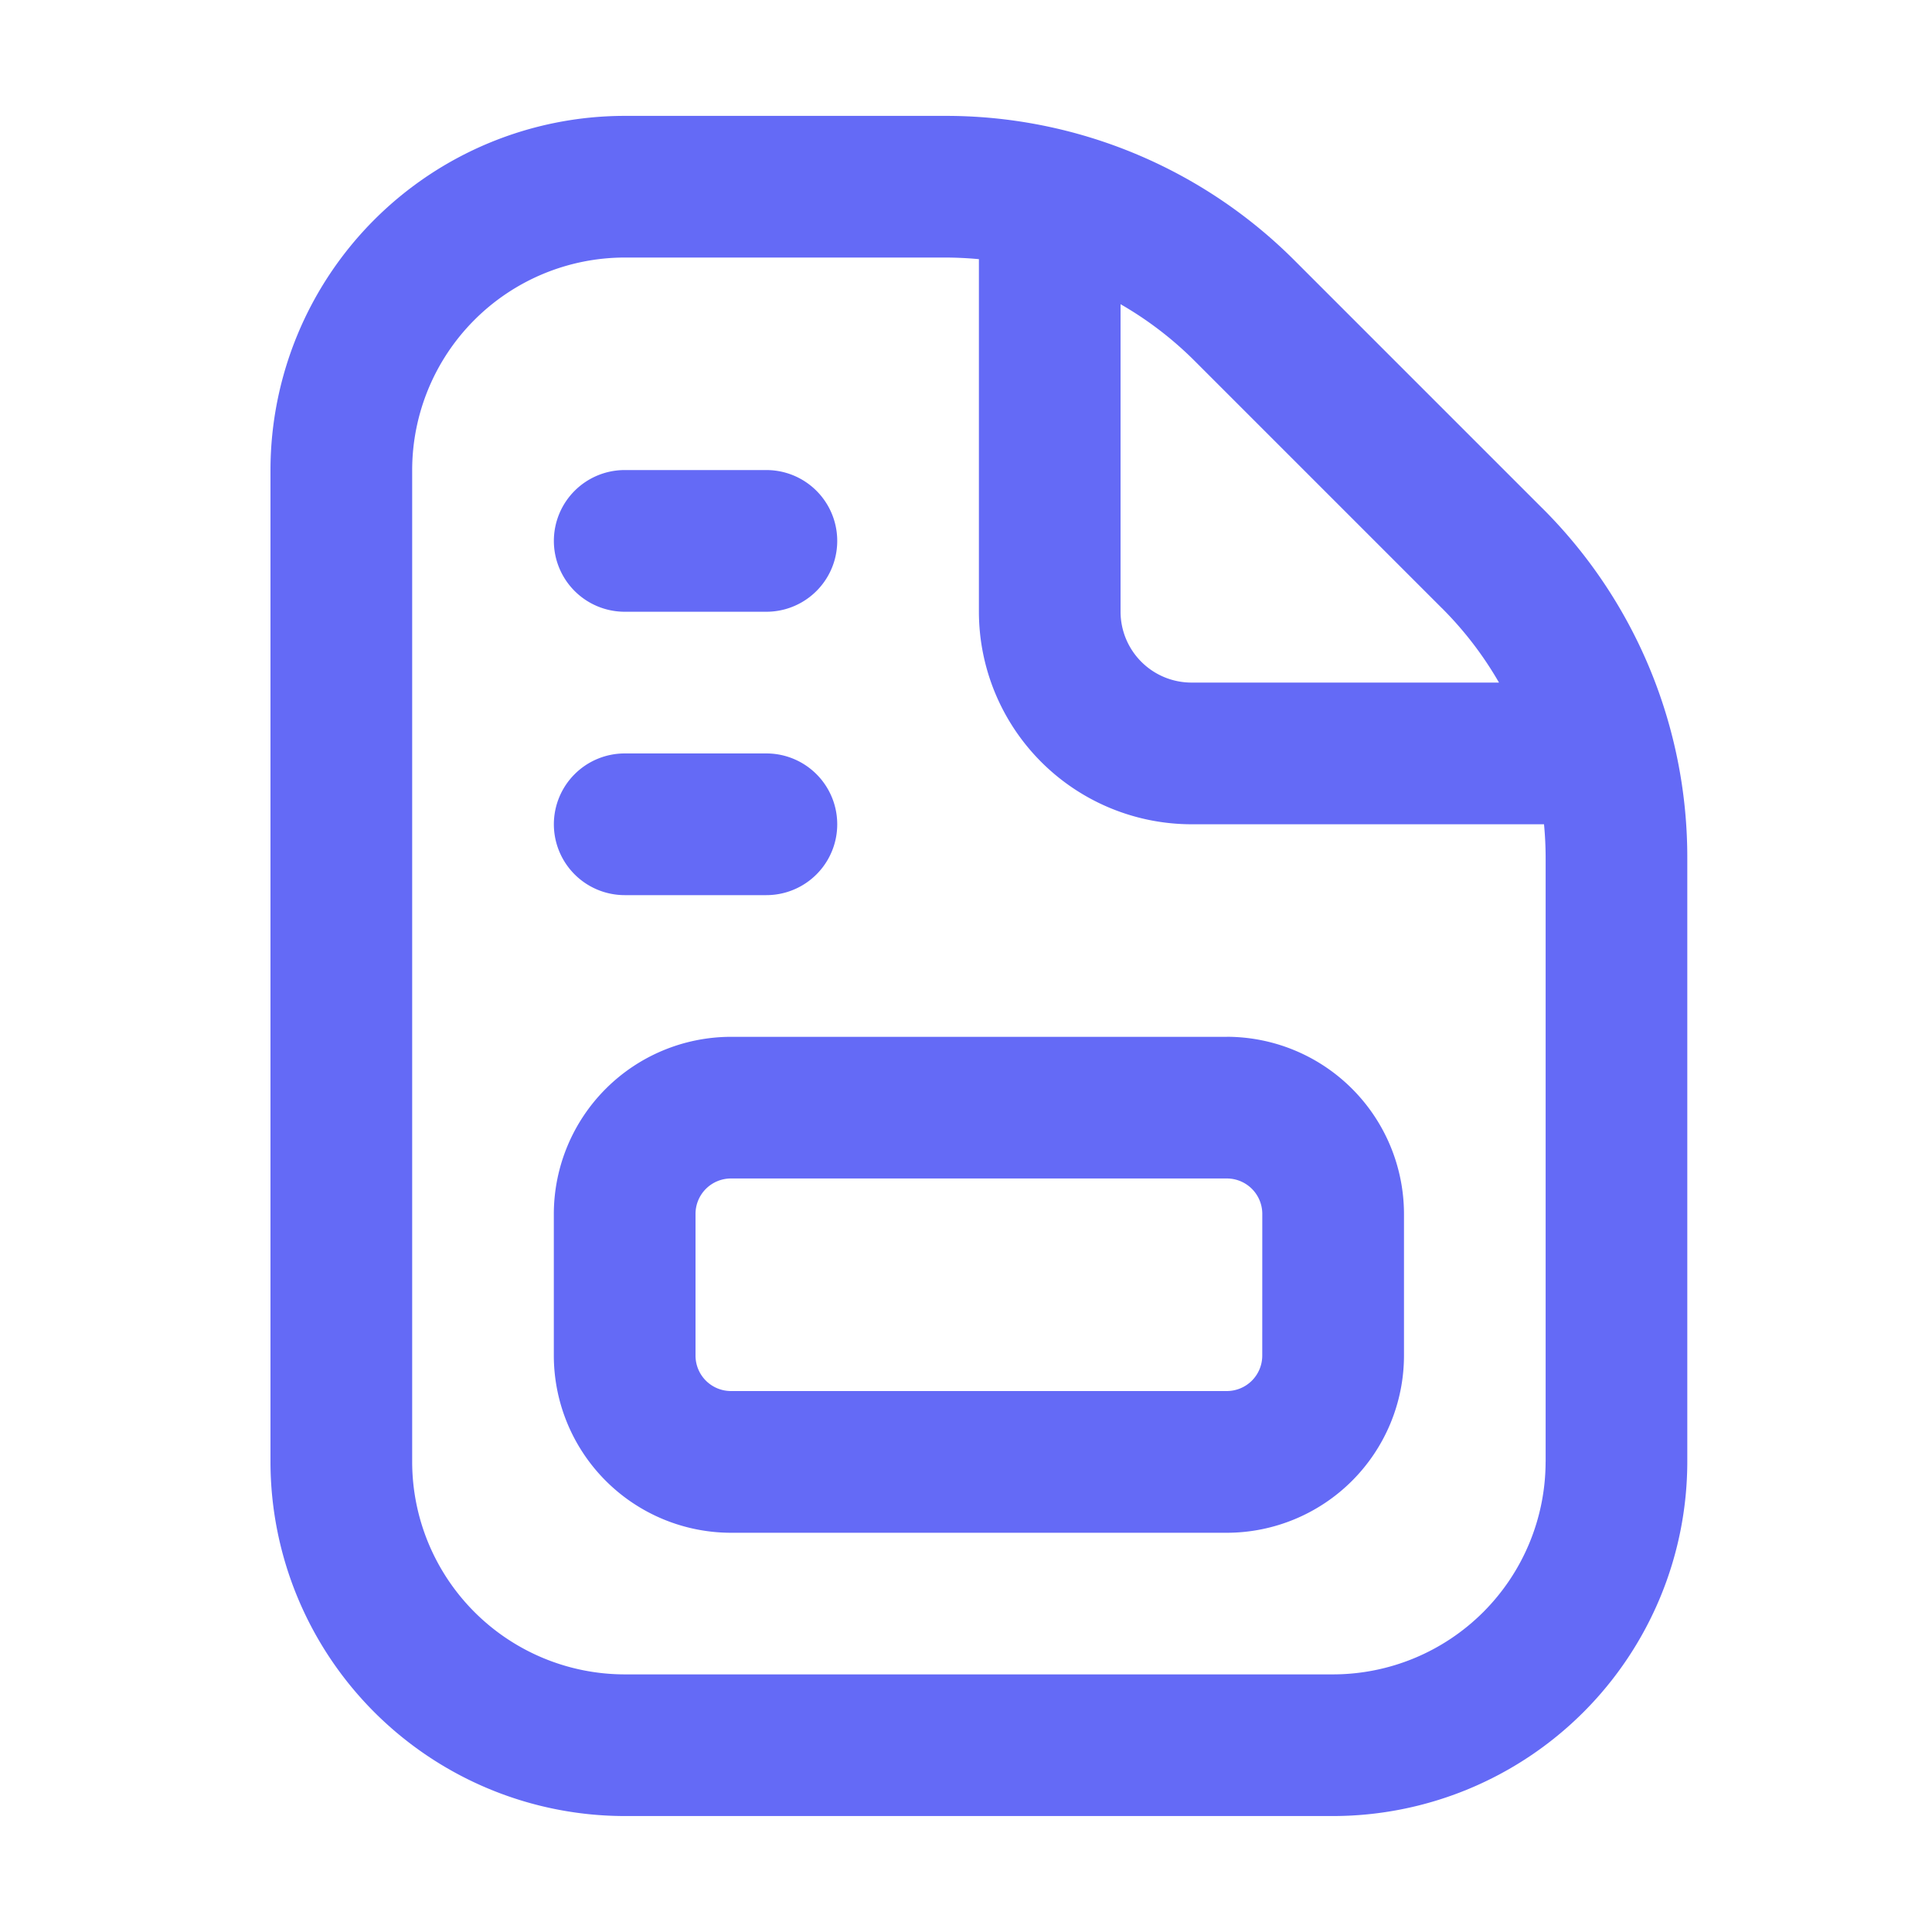<svg xmlns="http://www.w3.org/2000/svg" width="50" height="50" viewBox="0 0 50 50">
  <g id="BRK-WB-sight_tabla-assets-breakdown" transform="translate(-1151 -1758)">
    <rect id="Rectángulo_1152" data-name="Rectángulo 1152" width="50" height="50" transform="translate(1151 1758)" fill="none"/>
    <path id="archivar-factura" d="M34.91,10.149,28.52,3.759A12.75,12.75,0,0,0,19.445,0H11.167A9.175,9.175,0,0,0,2,9.166V34.834A9.177,9.177,0,0,0,11.167,44H29.5a9.177,9.177,0,0,0,9.167-9.167V19.222a12.753,12.753,0,0,0-3.758-9.075Zm-2.592,2.592a9.225,9.225,0,0,1,1.476,1.925H25.834A1.836,1.836,0,0,1,24,12.833V4.874A9.177,9.177,0,0,1,25.926,6.35l6.389,6.389ZM35,34.834a5.507,5.507,0,0,1-5.5,5.5H11.167a5.507,5.507,0,0,1-5.5-5.5V9.166a5.507,5.507,0,0,1,5.5-5.5h8.278c.3,0,.6.015.889.042v9.125a5.507,5.507,0,0,0,5.5,5.5h9.125c.028.293.042.59.042.889V34.834Zm-8.25-11H13.917a4.59,4.59,0,0,0-4.584,4.584v3.667a4.59,4.59,0,0,0,4.584,4.584H26.751a4.59,4.59,0,0,0,4.584-4.584V28.417A4.59,4.59,0,0,0,26.751,23.833Zm.917,8.25a.917.917,0,0,1-.917.917H13.917A.917.917,0,0,1,13,32.084V28.417a.917.917,0,0,1,.917-.917H26.751a.917.917,0,0,1,.917.917ZM9.334,18.333A1.834,1.834,0,0,1,11.167,16.5h3.667a1.833,1.833,0,1,1,0,3.667H11.167A1.834,1.834,0,0,1,9.334,18.333Zm0-7.334a1.834,1.834,0,0,1,1.833-1.833h3.667a1.833,1.833,0,1,1,0,3.667H11.167A1.834,1.834,0,0,1,9.334,11Z" transform="translate(1156 1760.999)" fill="#646af6"/>
  </g>
</svg>
